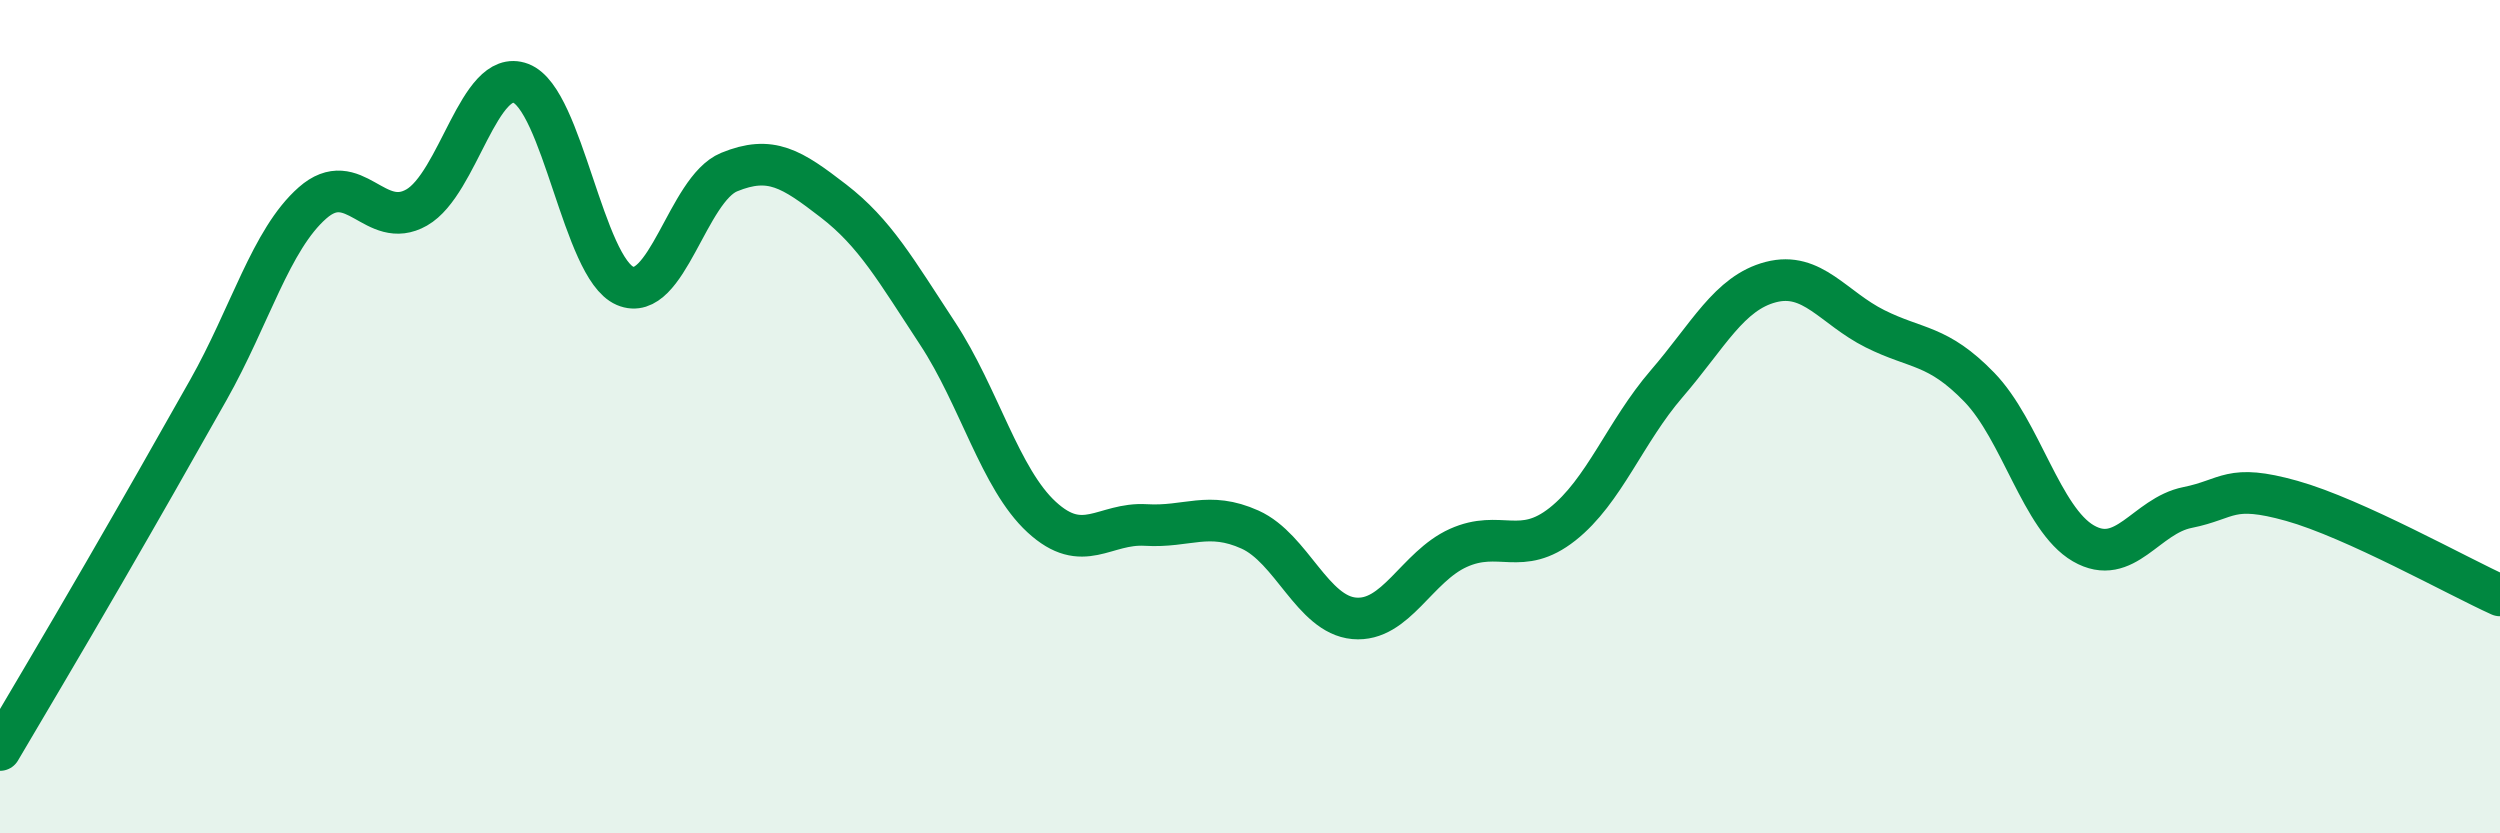 
    <svg width="60" height="20" viewBox="0 0 60 20" xmlns="http://www.w3.org/2000/svg">
      <path
        d="M 0,18 C 0.5,17.15 1.5,15.47 2.5,13.74 C 3.5,12.01 4,11.13 5,9.36 C 6,7.59 6.5,5.75 7.5,4.87 C 8.5,3.99 9,5.55 10,4.98 C 11,4.41 11.5,1.62 12.5,2 C 13.5,2.38 14,6.43 15,6.86 C 16,7.29 16.5,4.54 17.5,4.13 C 18.5,3.72 19,4.05 20,4.82 C 21,5.59 21.5,6.48 22.5,8 C 23.5,9.52 24,11.49 25,12.41 C 26,13.33 26.5,12.54 27.5,12.6 C 28.5,12.66 29,12.26 30,12.71 C 31,13.16 31.5,14.75 32.5,14.84 C 33.5,14.93 34,13.6 35,13.15 C 36,12.7 36.5,13.37 37.5,12.58 C 38.5,11.79 39,10.37 40,9.21 C 41,8.05 41.5,7.03 42.5,6.77 C 43.5,6.51 44,7.39 45,7.89 C 46,8.39 46.5,8.26 47.5,9.29 C 48.5,10.32 49,12.46 50,13.04 C 51,13.62 51.5,12.38 52.5,12.18 C 53.5,11.98 53.5,11.6 55,12.02 C 56.5,12.44 59,13.84 60,14.29L60 20L0 20Z"
        fill="#008740"
        opacity="0.1"
        stroke-linecap="round"
        stroke-linejoin="round"
      />
      <path
        d="M 0,18 C 0.5,17.15 1.5,15.47 2.5,13.74 C 3.5,12.01 4,11.13 5,9.36 C 6,7.59 6.5,5.75 7.5,4.87 C 8.5,3.99 9,5.55 10,4.98 C 11,4.41 11.5,1.62 12.5,2 C 13.5,2.38 14,6.43 15,6.86 C 16,7.29 16.5,4.54 17.5,4.13 C 18.5,3.72 19,4.05 20,4.82 C 21,5.59 21.5,6.48 22.5,8 C 23.5,9.52 24,11.49 25,12.41 C 26,13.33 26.5,12.54 27.5,12.6 C 28.5,12.66 29,12.26 30,12.71 C 31,13.16 31.5,14.75 32.5,14.84 C 33.5,14.93 34,13.6 35,13.15 C 36,12.7 36.5,13.37 37.5,12.58 C 38.5,11.79 39,10.37 40,9.21 C 41,8.05 41.5,7.03 42.5,6.77 C 43.5,6.51 44,7.39 45,7.89 C 46,8.39 46.5,8.26 47.5,9.29 C 48.5,10.32 49,12.46 50,13.04 C 51,13.62 51.5,12.38 52.5,12.18 C 53.5,11.98 53.5,11.6 55,12.02 C 56.5,12.44 59,13.84 60,14.29"
        stroke="#008740"
        stroke-width="1"
        fill="none"
        stroke-linecap="round"
        stroke-linejoin="round"
      />
    </svg>
  